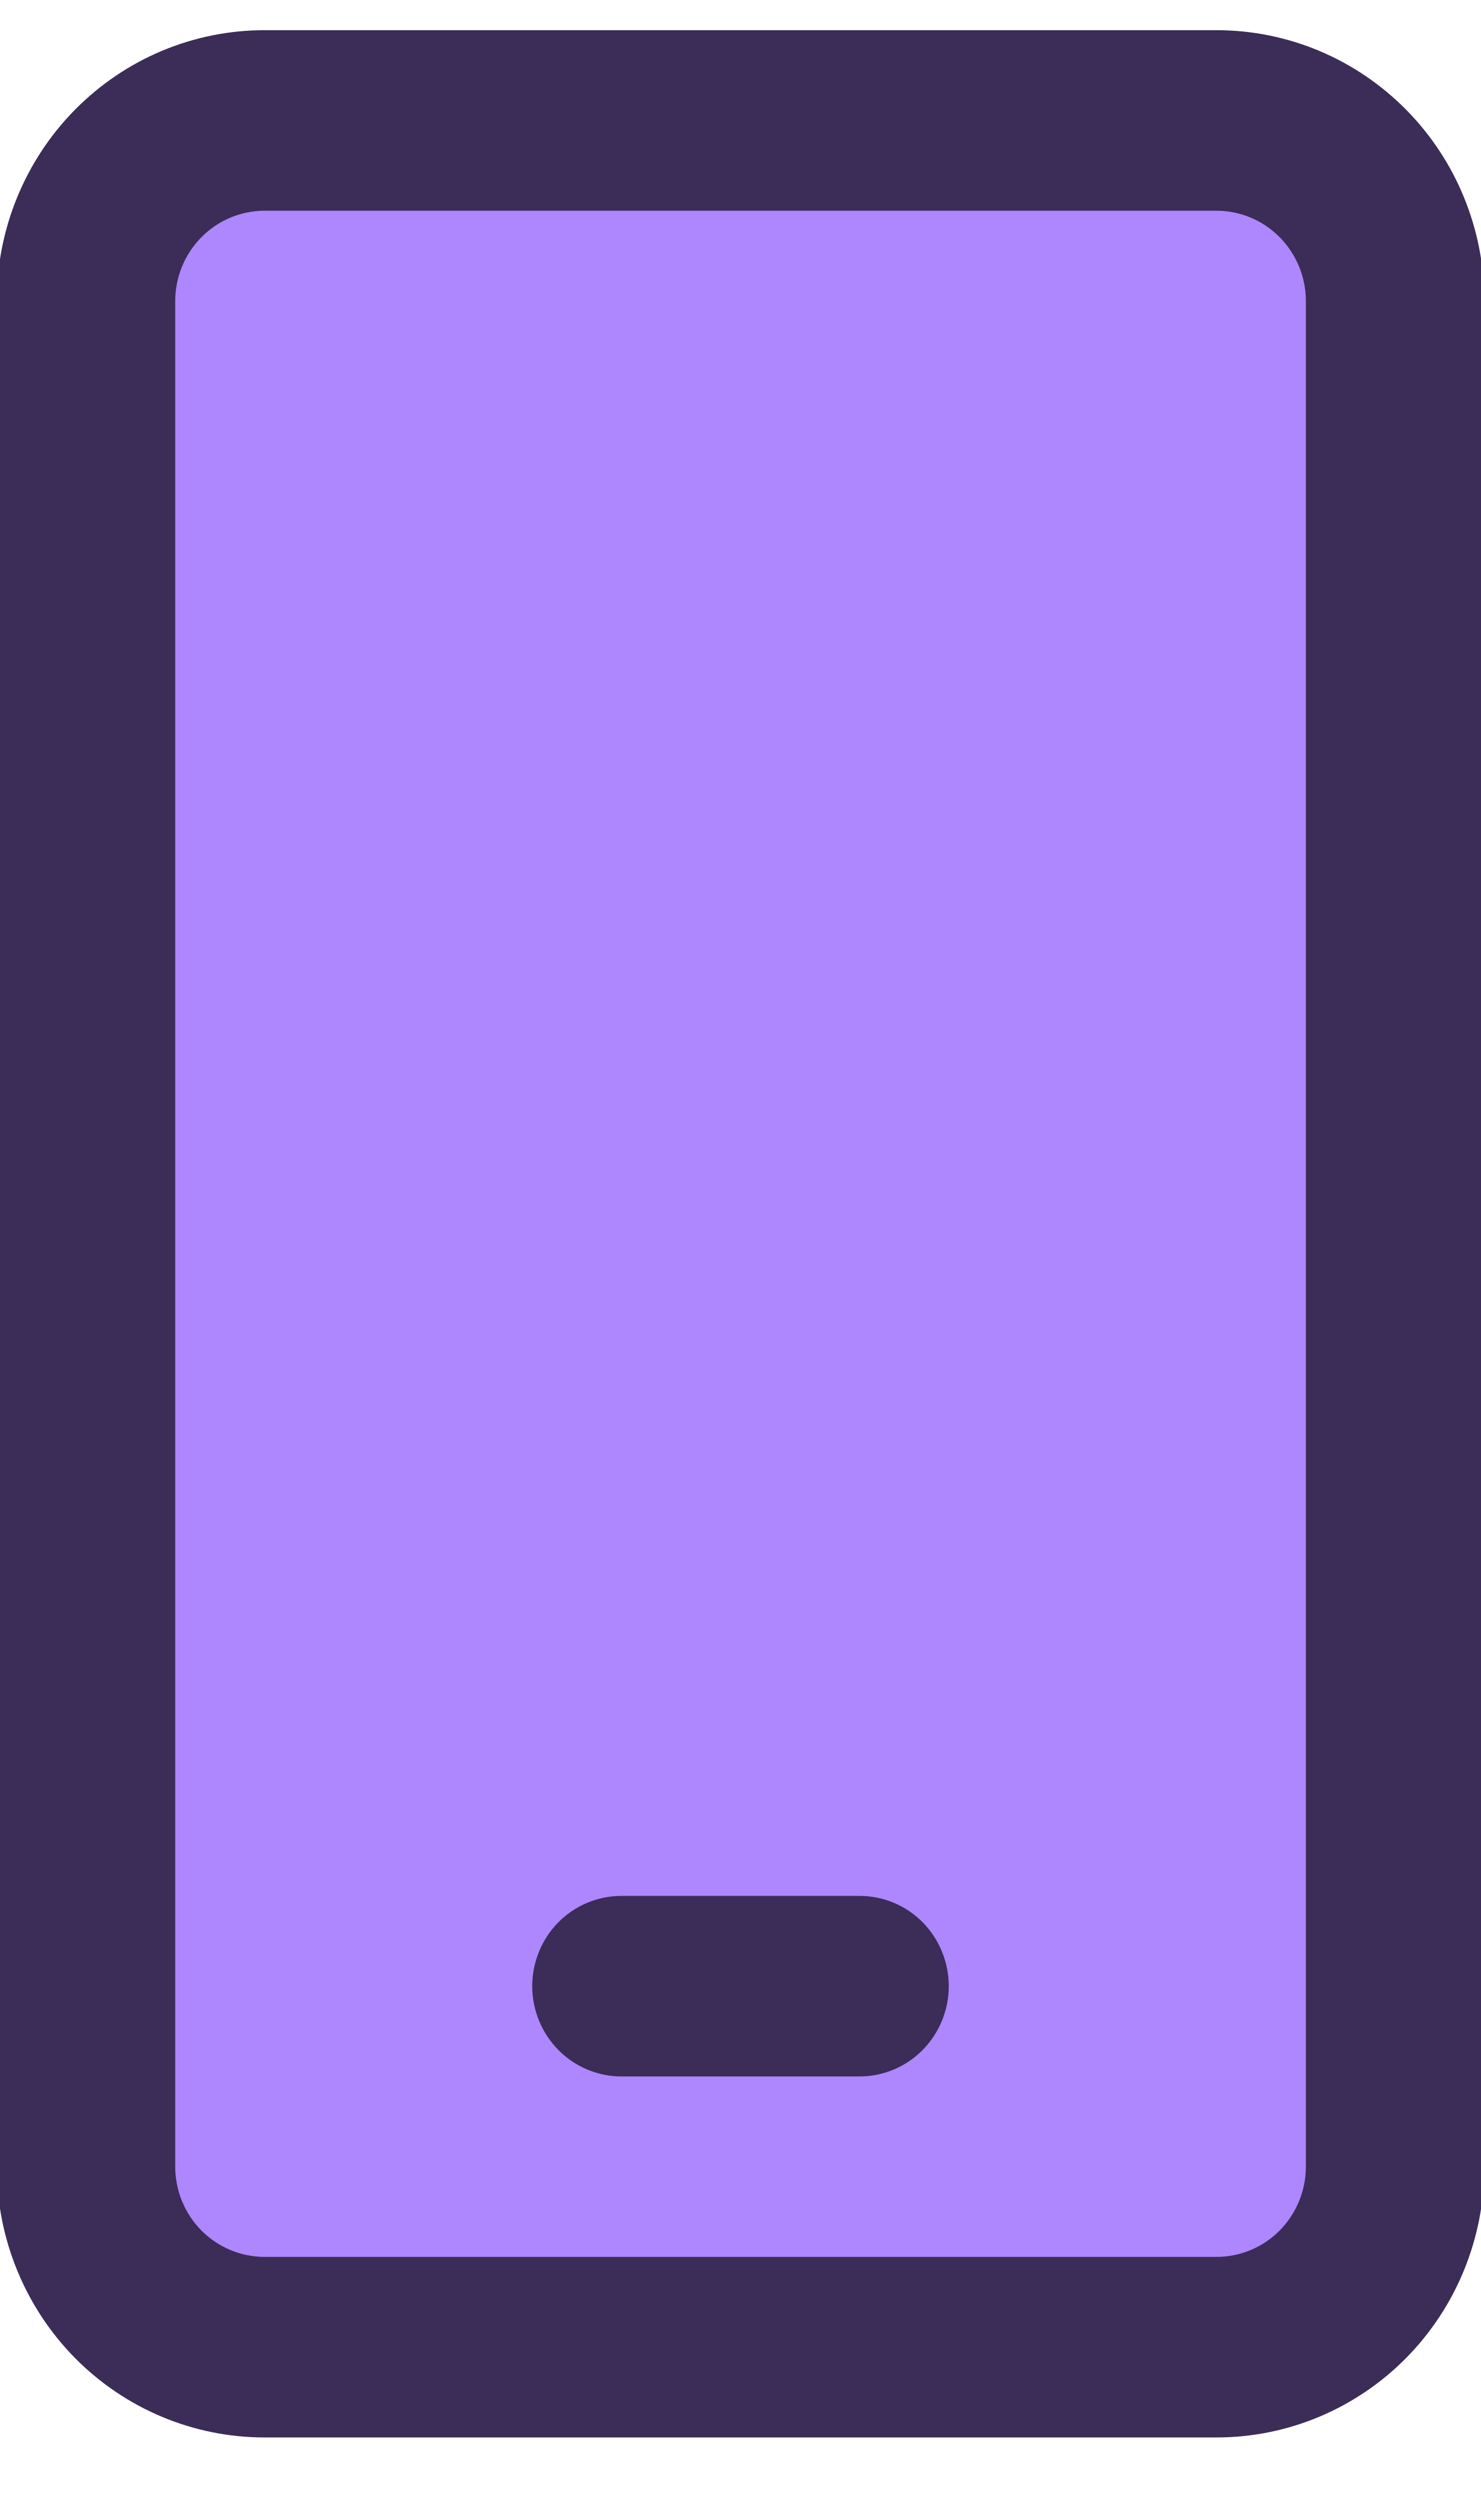 <svg width="16" height="27" viewBox="0 0 16 27" fill="none" xmlns="http://www.w3.org/2000/svg">
<g clip-path="url(#clip0_718_1928)">
<rect x="0.285" y="0.977" width="15.429" height="24.7" rx="2" fill="#AE86FE"/>
<path d="M6.714 20.477C6.459 20.477 6.213 20.579 6.032 20.762C5.852 20.945 5.75 21.193 5.75 21.452C5.75 21.71 5.852 21.958 6.032 22.141C6.213 22.324 6.459 22.427 6.714 22.427H9.286C9.541 22.427 9.787 22.324 9.968 22.141C10.148 21.958 10.25 21.71 10.25 21.452C10.25 21.193 10.148 20.945 9.968 20.762C9.787 20.579 9.541 20.477 9.286 20.477H6.714Z" fill="#3B2C58"/>
<path fill-rule="evenodd" clip-rule="evenodd" d="M2.858 0.326C2.09 0.326 1.355 0.634 0.812 1.183C0.27 1.731 -0.035 2.475 -0.035 3.251V23.401C-0.035 24.177 0.27 24.921 0.812 25.47C1.355 26.018 2.09 26.326 2.858 26.326H13.143C13.911 26.326 14.646 26.018 15.189 25.47C15.732 24.921 16.036 24.177 16.036 23.401V3.251C16.036 2.475 15.732 1.731 15.189 1.183C14.646 0.634 13.911 0.326 13.143 0.326H2.858ZM1.893 3.251C1.893 2.993 1.995 2.745 2.176 2.562C2.357 2.379 2.602 2.276 2.858 2.276H13.143C13.399 2.276 13.644 2.379 13.825 2.562C14.006 2.745 14.108 2.993 14.108 3.251V23.401C14.108 23.66 14.006 23.908 13.825 24.091C13.644 24.273 13.399 24.376 13.143 24.376H2.858C2.602 24.376 2.357 24.273 2.176 24.091C1.995 23.908 1.893 23.66 1.893 23.401V3.251Z" fill="#3B2C58"/>
</g>
<defs>
<clipPath id="clip0_718_1928">
<rect width="16" height="27" fill="white"/>
</clipPath>
</defs>
</svg>

